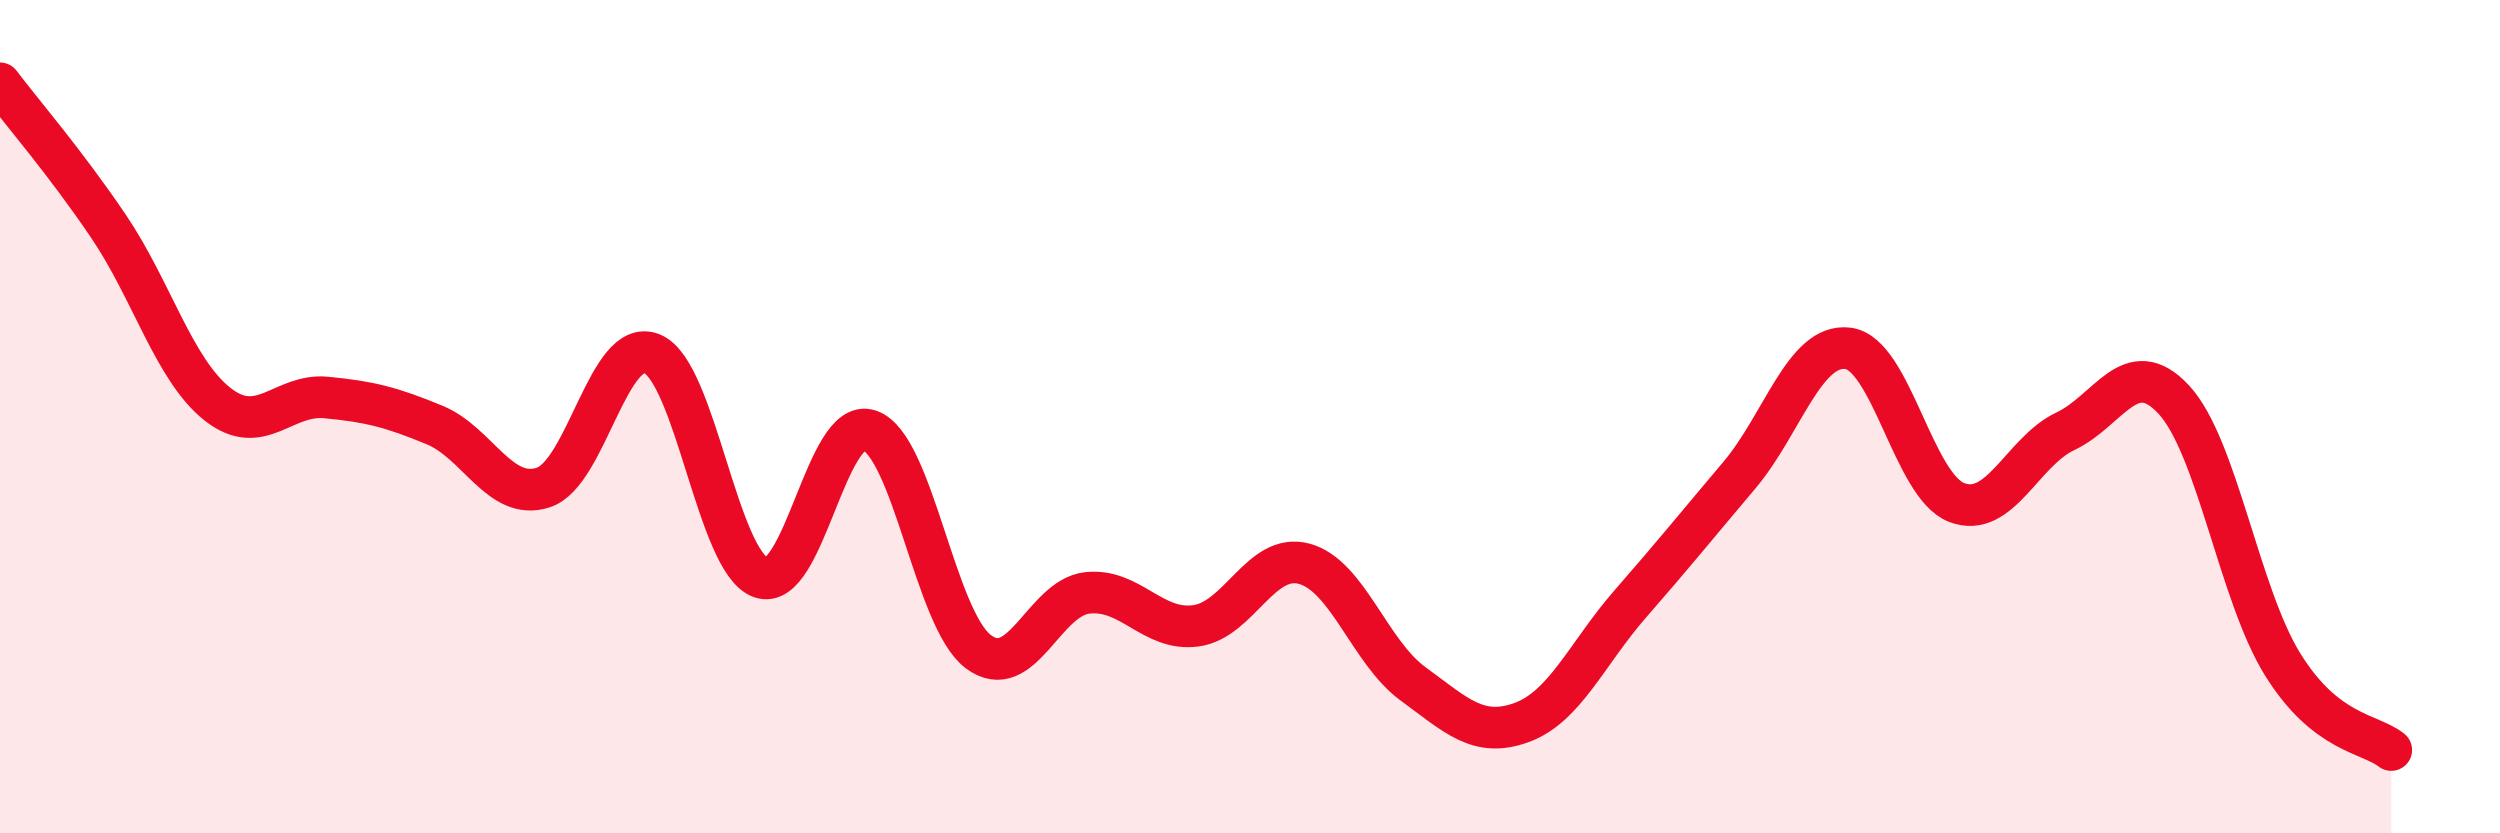 
    <svg width="60" height="20" viewBox="0 0 60 20" xmlns="http://www.w3.org/2000/svg">
      <path
        d="M 0,2 C 0.52,2.69 1.57,3.9 2.61,5.44 C 3.65,6.98 4.18,8.88 5.22,9.7 C 6.26,10.52 6.79,9.44 7.83,9.54 C 8.87,9.64 9.39,9.77 10.43,10.2 C 11.47,10.63 12,12.04 13.04,11.7 C 14.08,11.36 14.61,8.06 15.65,8.49 C 16.69,8.92 17.22,13.49 18.26,13.86 C 19.3,14.23 19.83,9.97 20.87,10.33 C 21.91,10.69 22.44,14.86 23.48,15.64 C 24.52,16.42 25.05,14.35 26.09,14.23 C 27.13,14.11 27.66,15.16 28.7,15.02 C 29.74,14.88 30.26,13.25 31.3,13.53 C 32.34,13.81 32.87,15.65 33.91,16.41 C 34.95,17.17 35.48,17.72 36.52,17.34 C 37.56,16.96 38.09,15.68 39.13,14.49 C 40.17,13.3 40.7,12.64 41.74,11.41 C 42.78,10.18 43.31,8.23 44.35,8.36 C 45.39,8.49 45.92,11.66 46.96,12.06 C 48,12.46 48.53,10.84 49.57,10.35 C 50.61,9.86 51.13,8.47 52.17,9.59 C 53.21,10.71 53.74,14.26 54.78,15.94 C 55.82,17.62 56.87,17.59 57.39,18L57.39 20L0 20Z"
        fill="#EB0A25"
        opacity="0.1"
        stroke-linecap="round"
        stroke-linejoin="round"
      />
      <path
        d="M 0,2 C 0.52,2.69 1.57,3.9 2.61,5.44 C 3.65,6.98 4.18,8.88 5.22,9.7 C 6.26,10.52 6.79,9.44 7.83,9.54 C 8.87,9.64 9.39,9.77 10.43,10.2 C 11.47,10.63 12,12.04 13.04,11.7 C 14.08,11.36 14.61,8.06 15.65,8.49 C 16.69,8.92 17.22,13.49 18.26,13.86 C 19.3,14.23 19.83,9.97 20.87,10.33 C 21.91,10.69 22.44,14.86 23.48,15.64 C 24.52,16.42 25.05,14.35 26.09,14.23 C 27.13,14.11 27.66,15.16 28.7,15.02 C 29.74,14.88 30.26,13.25 31.3,13.53 C 32.34,13.81 32.87,15.65 33.91,16.41 C 34.95,17.17 35.48,17.72 36.52,17.34 C 37.56,16.96 38.09,15.68 39.13,14.49 C 40.17,13.3 40.7,12.64 41.74,11.41 C 42.78,10.18 43.31,8.23 44.35,8.36 C 45.39,8.49 45.92,11.66 46.96,12.06 C 48,12.46 48.53,10.84 49.57,10.35 C 50.61,9.86 51.13,8.47 52.17,9.59 C 53.21,10.71 53.74,14.26 54.78,15.94 C 55.82,17.62 56.87,17.59 57.39,18"
        stroke="#EB0A25"
        stroke-width="1"
        fill="none"
        stroke-linecap="round"
        stroke-linejoin="round"
      />
    </svg>
  